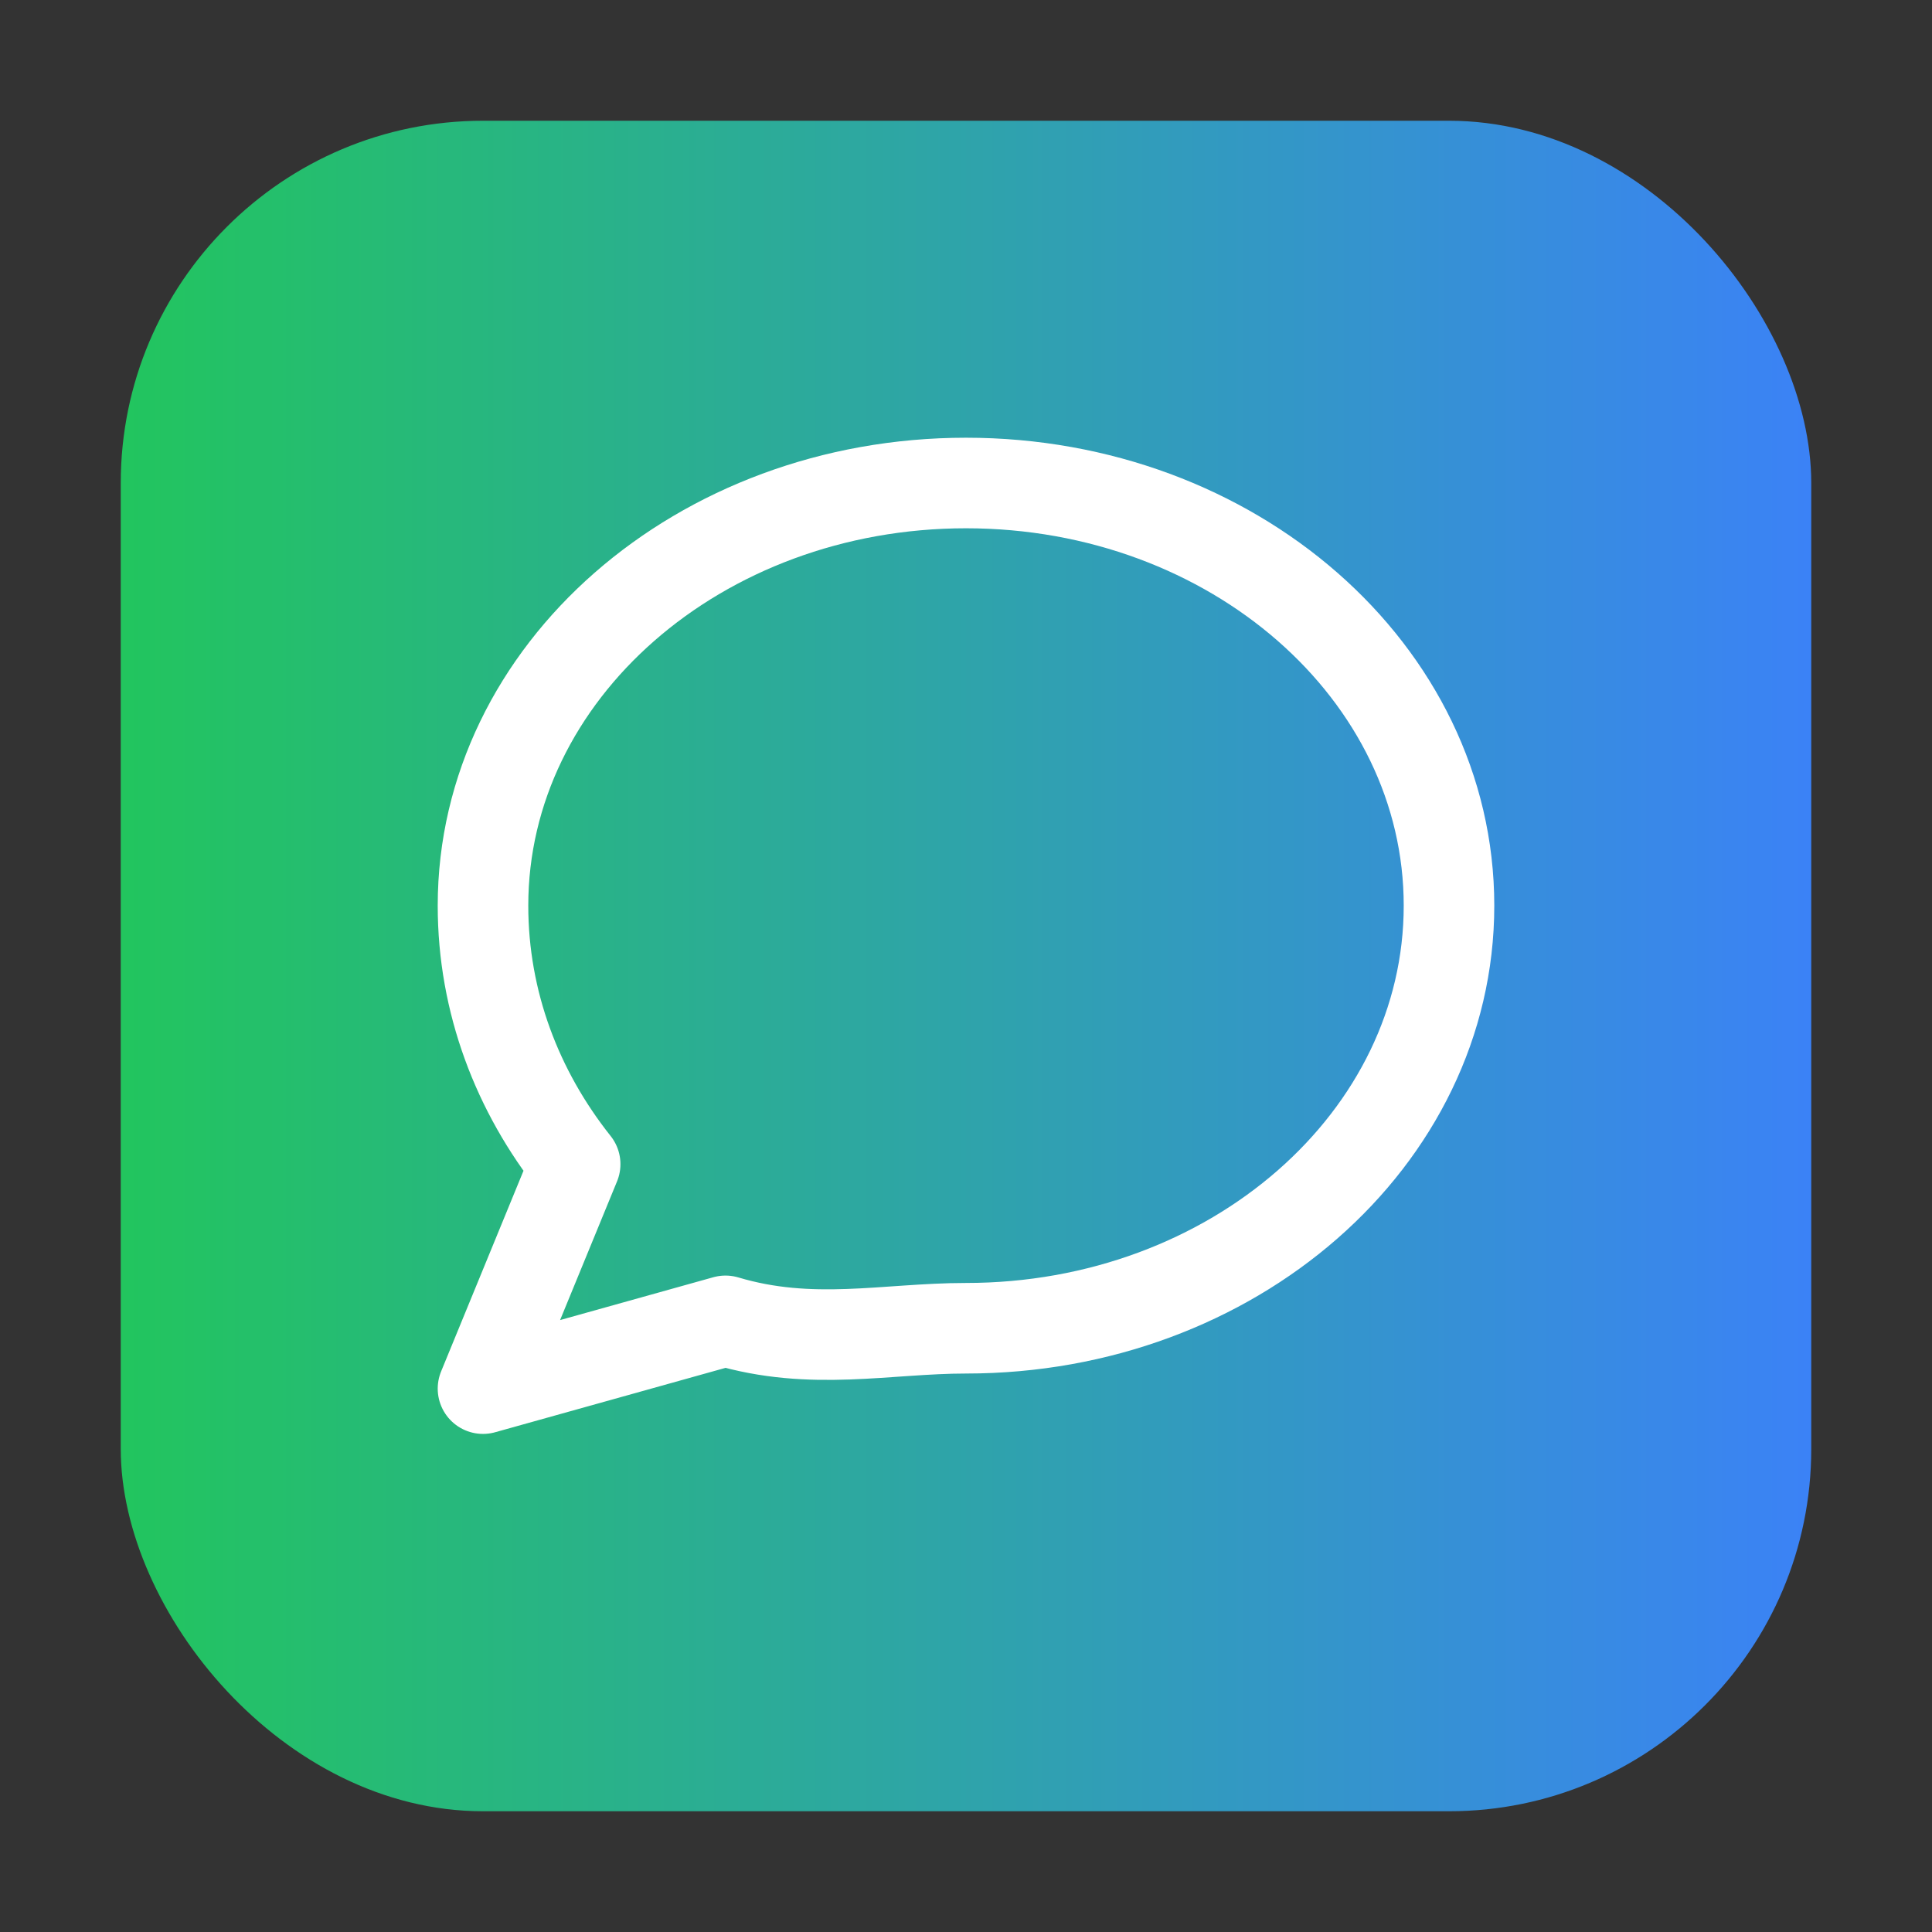 <svg xmlns="http://www.w3.org/2000/svg" width="64" height="64" viewBox="0 0 64 64">
  <rect x="0" y="0" width="64" height="64" fill="#333333" stroke="none"/>
  <defs>
    <linearGradient id="gb" x1="0%" y1="50%" x2="100%" y2="50%">
      <stop offset="0%" stop-color="#22c55e"/>
      <stop offset="100%" stop-color="#3b82f6"/>
    </linearGradient>
  </defs>
  <rect x="4" y="4" width="56" height="56" rx="12" fill="url(#gb)"/>
  <!-- Lucide message-circle outline -->
  <g transform="translate(12,12)" fill="none" stroke="#ffffff" stroke-width="3" stroke-linecap="round" stroke-linejoin="round">
    <path d="M20 32c8.837 0 16-6.268 16-14s-7.163-14-16-14-16 6.268-16 14c0 3.198 1.139 6.155 3.053 8.564L4 34l8.033-2.245C14.894 32.61 17.363 32 20 32z"/>
  </g>
</svg>